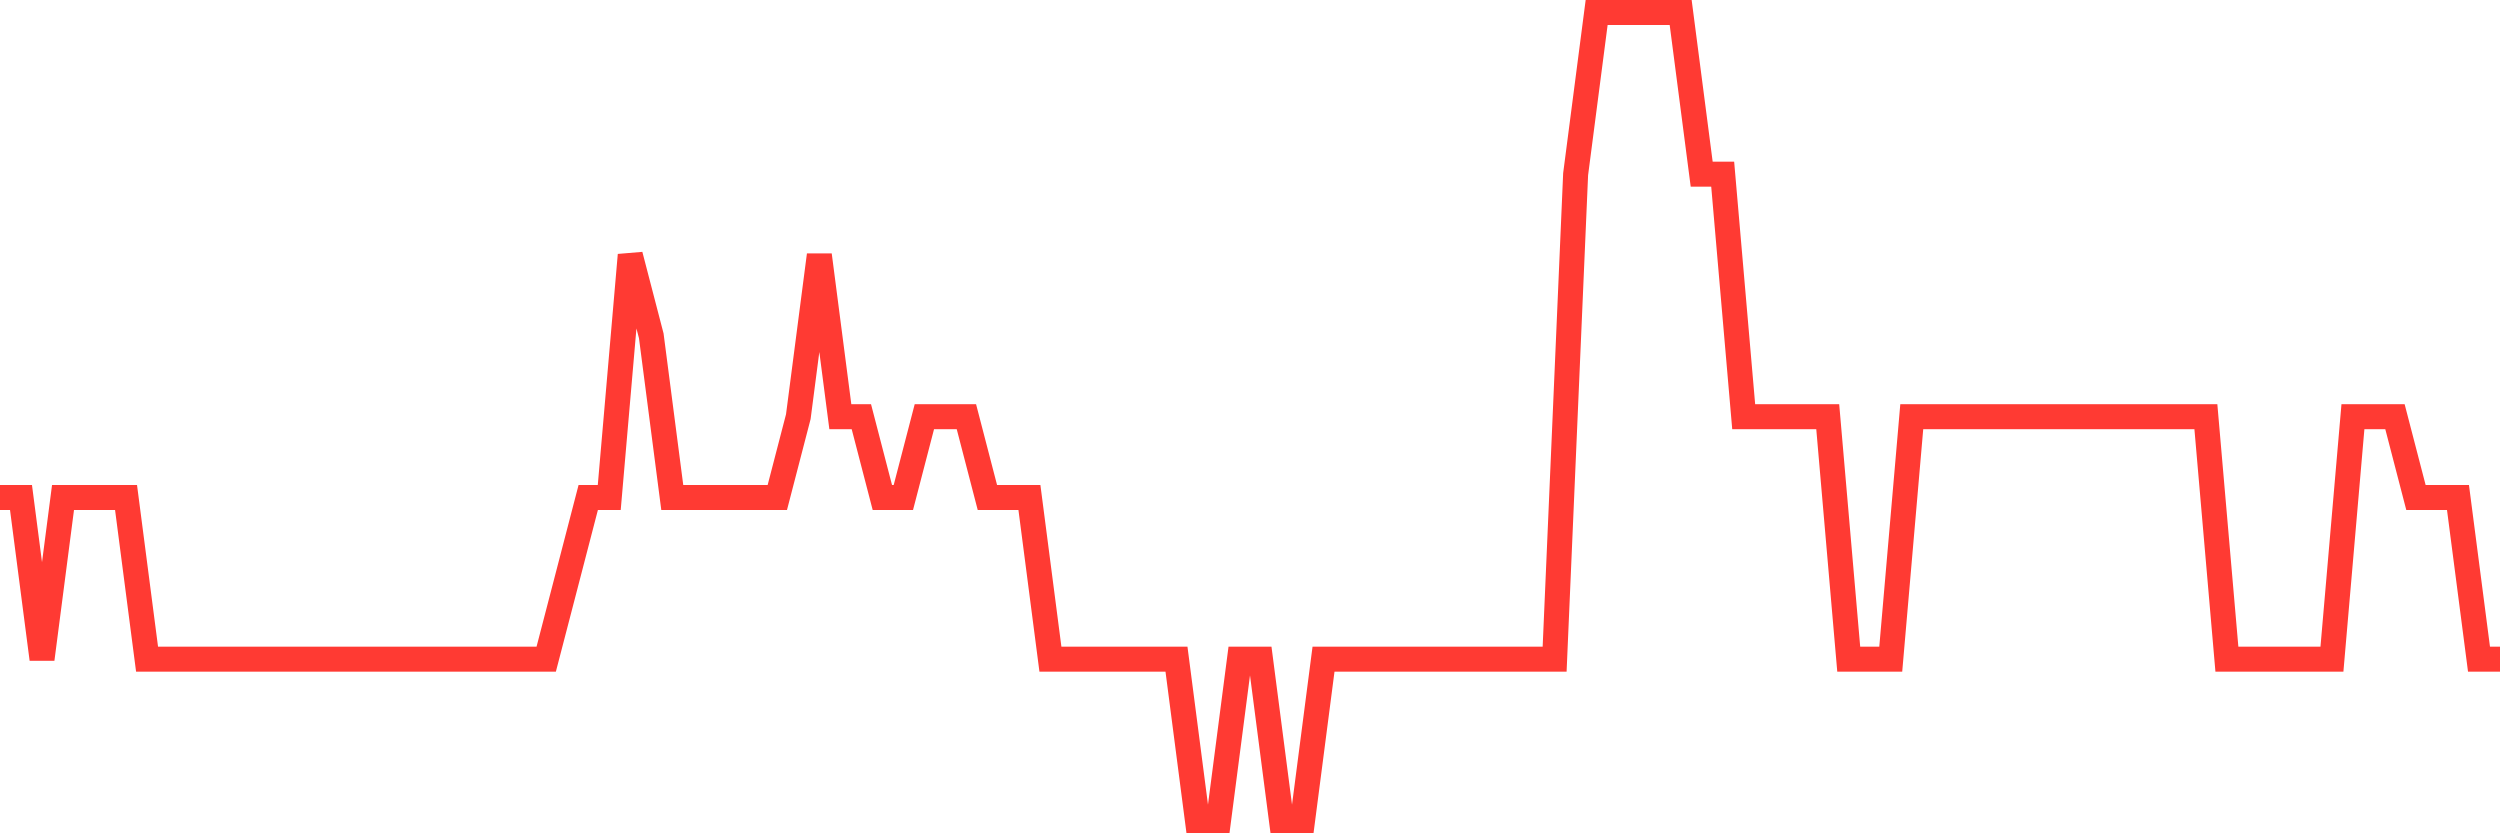 <svg
  xmlns="http://www.w3.org/2000/svg"
  xmlns:xlink="http://www.w3.org/1999/xlink"
  width="120"
  height="40"
  viewBox="0 0 120 40"
  preserveAspectRatio="none"
>
  <polyline
    points="0,23.88 1.008,23.88 2.017,31.64 3.025,23.88 4.034,23.88 5.042,23.88 6.05,23.88 7.059,31.64 8.067,31.64 9.076,31.64 10.084,31.64 11.092,31.64 12.101,31.64 13.109,31.64 14.118,31.64 15.126,31.64 16.134,31.64 17.143,31.64 18.151,31.64 19.16,31.64 20.168,31.64 21.176,31.64 22.185,31.64 23.193,31.64 24.202,31.64 25.21,31.64 26.218,31.64 27.227,27.76 28.235,23.88 29.244,23.88 30.252,12.24 31.261,16.12 32.269,23.88 33.277,23.88 34.286,23.88 35.294,23.88 36.303,23.88 37.311,23.88 38.319,20 39.328,12.24 40.336,20 41.345,20 42.353,23.88 43.361,23.88 44.37,20 45.378,20 46.387,20 47.395,23.88 48.403,23.88 49.412,23.88 50.42,31.64 51.429,31.64 52.437,31.64 53.445,31.64 54.454,31.64 55.462,31.64 56.471,31.64 57.479,39.4 58.487,39.4 59.496,31.64 60.504,31.64 61.513,39.4 62.521,39.4 63.529,31.64 64.538,31.64 65.546,31.64 66.555,31.64 67.563,31.64 68.571,31.64 69.58,31.64 70.588,31.64 71.597,31.64 72.605,31.64 73.613,31.64 74.622,31.64 75.63,8.36 76.639,0.6 77.647,0.6 78.655,0.6 79.664,0.6 80.672,0.6 81.681,8.36 82.689,8.36 83.697,20 84.706,20 85.714,20 86.723,20 87.731,20 88.739,31.64 89.748,31.64 90.756,31.64 91.765,20 92.773,20 93.782,20 94.79,20 95.798,20 96.807,20 97.815,20 98.824,20 99.832,20 100.84,20 101.849,20 102.857,20 103.866,20 104.874,20 105.882,20 106.891,31.64 107.899,31.64 108.908,31.64 109.916,31.64 110.924,31.64 111.933,31.64 112.941,20 113.95,20 114.958,20 115.966,23.88 116.975,23.88 117.983,23.88 118.992,31.64 120,31.64"
    fill="none"
    stroke="#ff3a33"
    stroke-width="1.2"
  >
  </polyline>
</svg>
